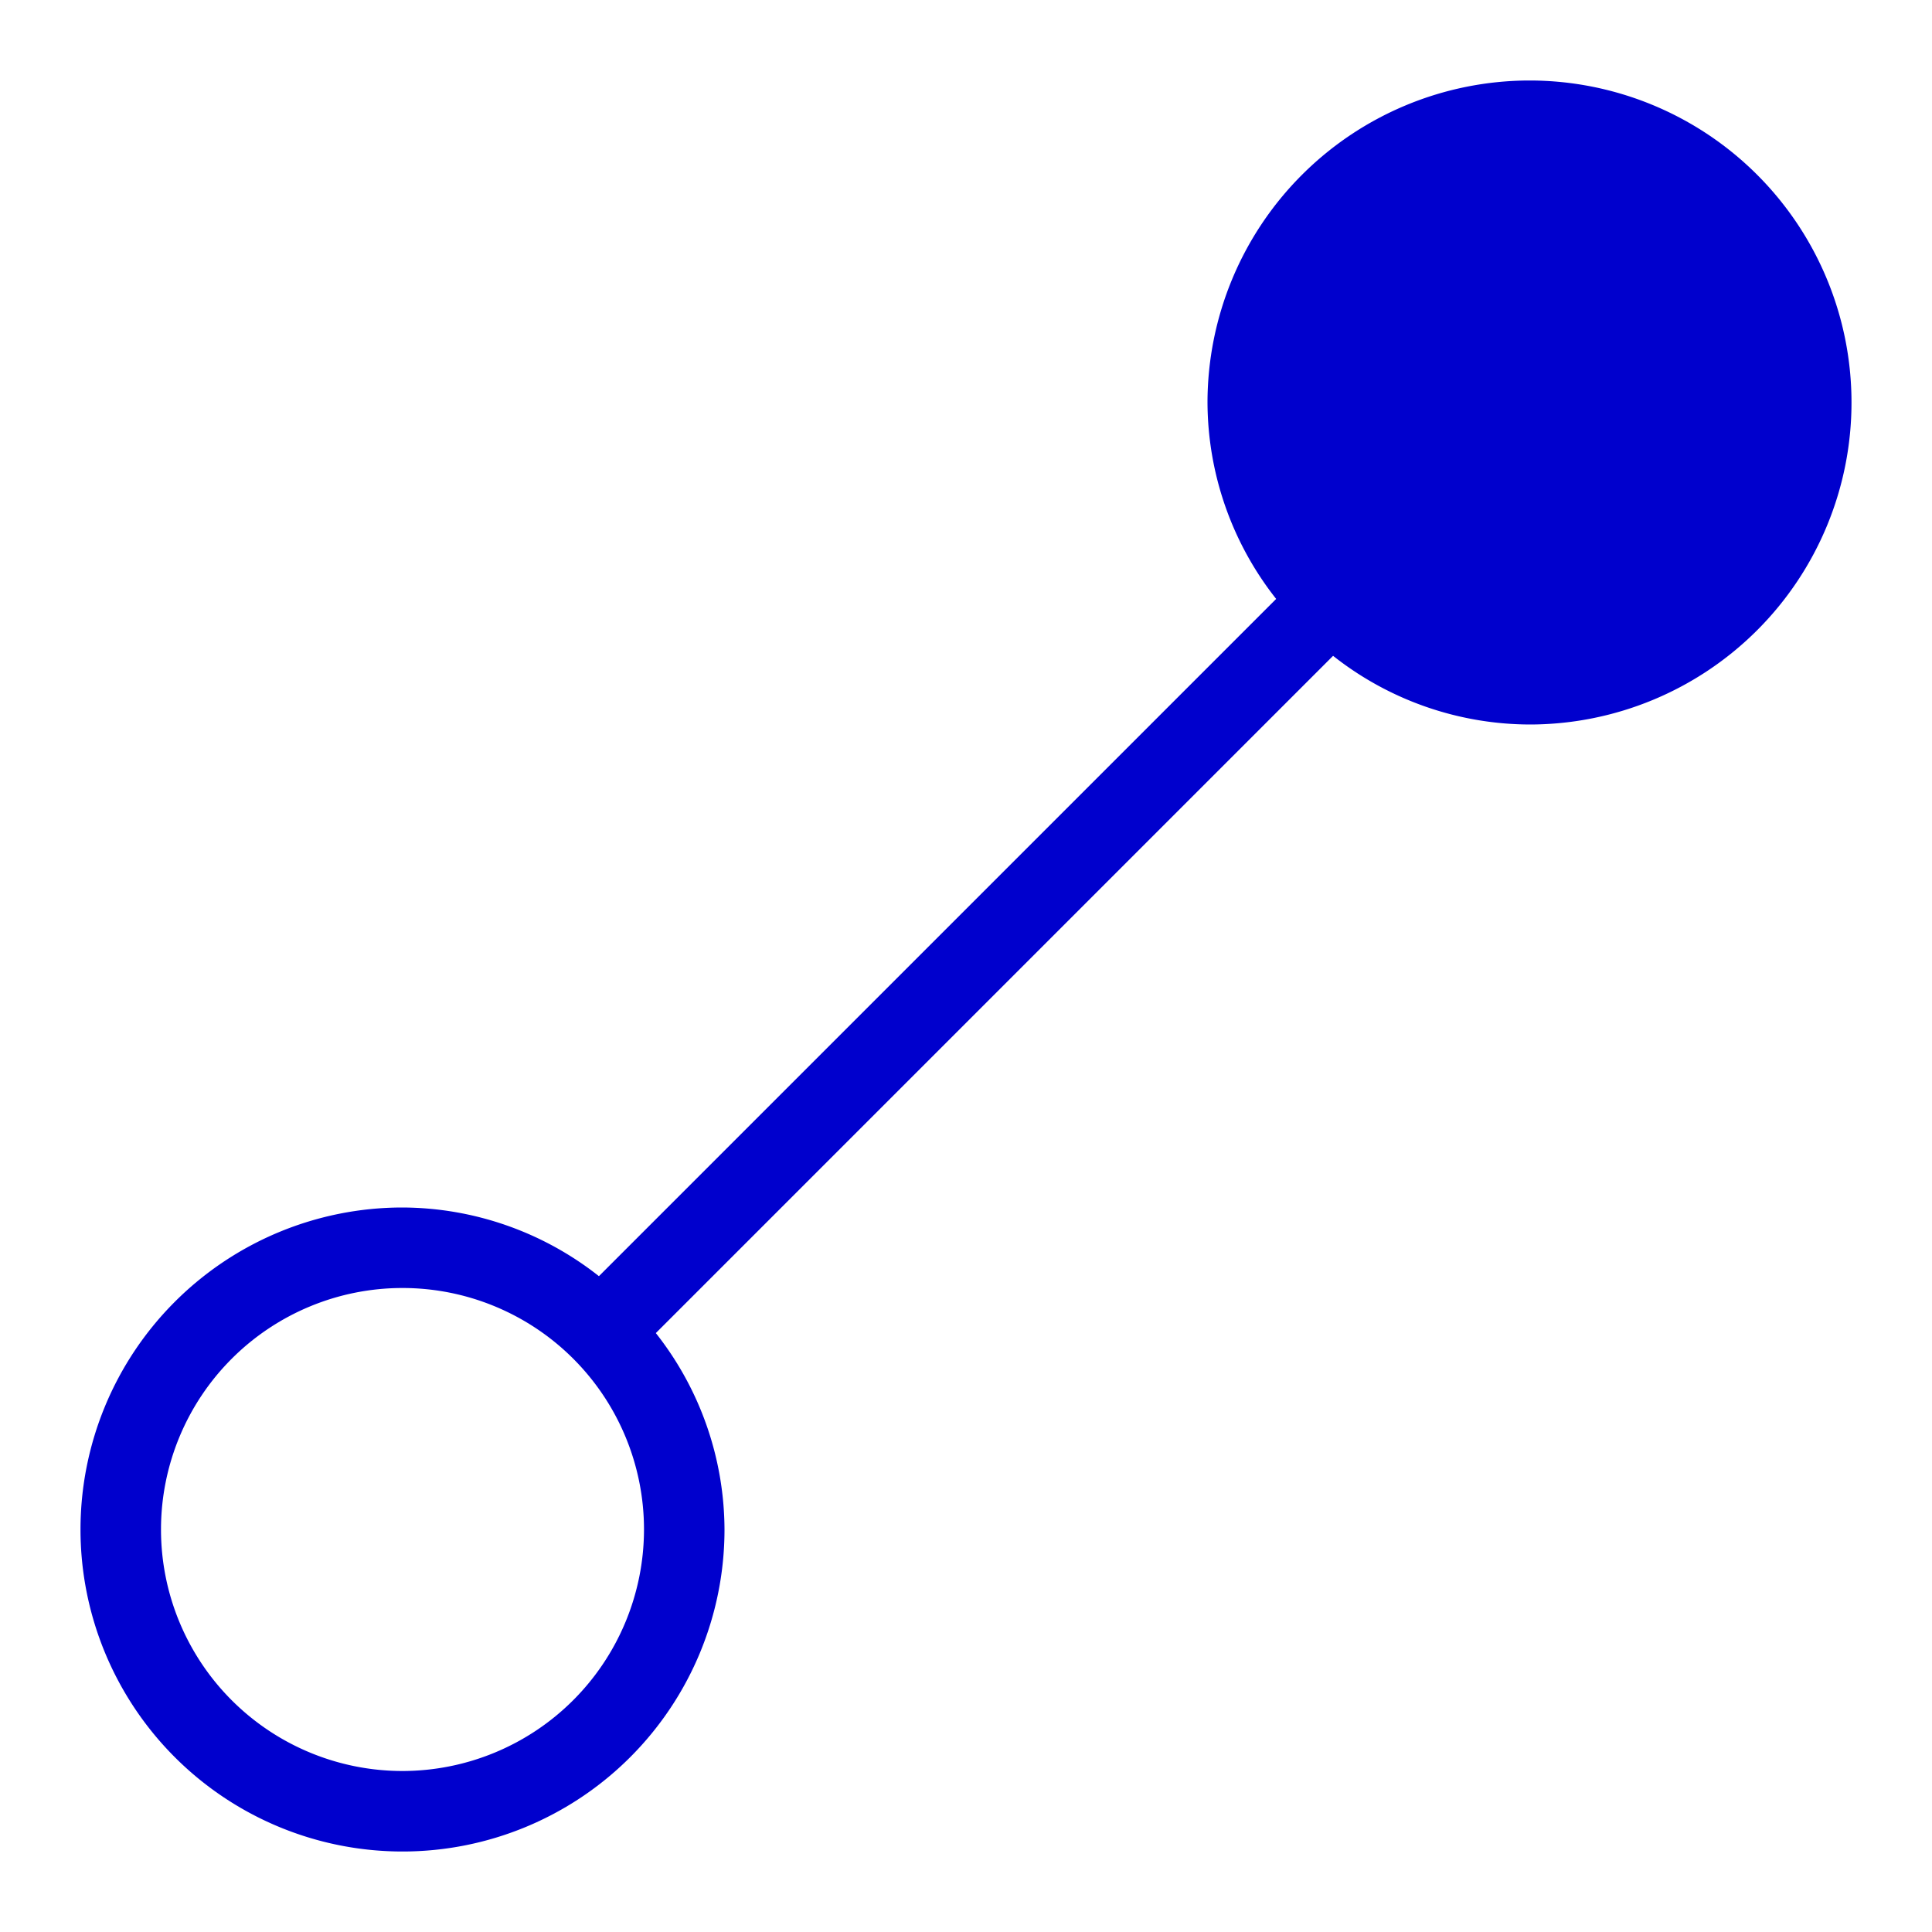 <svg width="800px" height="800px" fill="#0000cd" viewBox="0 0 24 24" xmlns="http://www.w3.org/2000/svg"><path d="M19 1a4.004 4.004 0 0 0-4 4 3.96 3.96 0 0 0 .853 2.44L7.44 15.853A3.96 3.96 0 0 0 5 15a4 4 0 1 0 4 4 3.96 3.96 0 0 0-.853-2.44l8.413-8.413A3.96 3.96 0 0 0 19 9a4 4 0 0 0 0-8zM5 22a3 3 0 1 1 3-3 3.003 3.003 0 0 1-3 3z"/><path fill="none" d="M0 0h24v24H0z"/></svg>